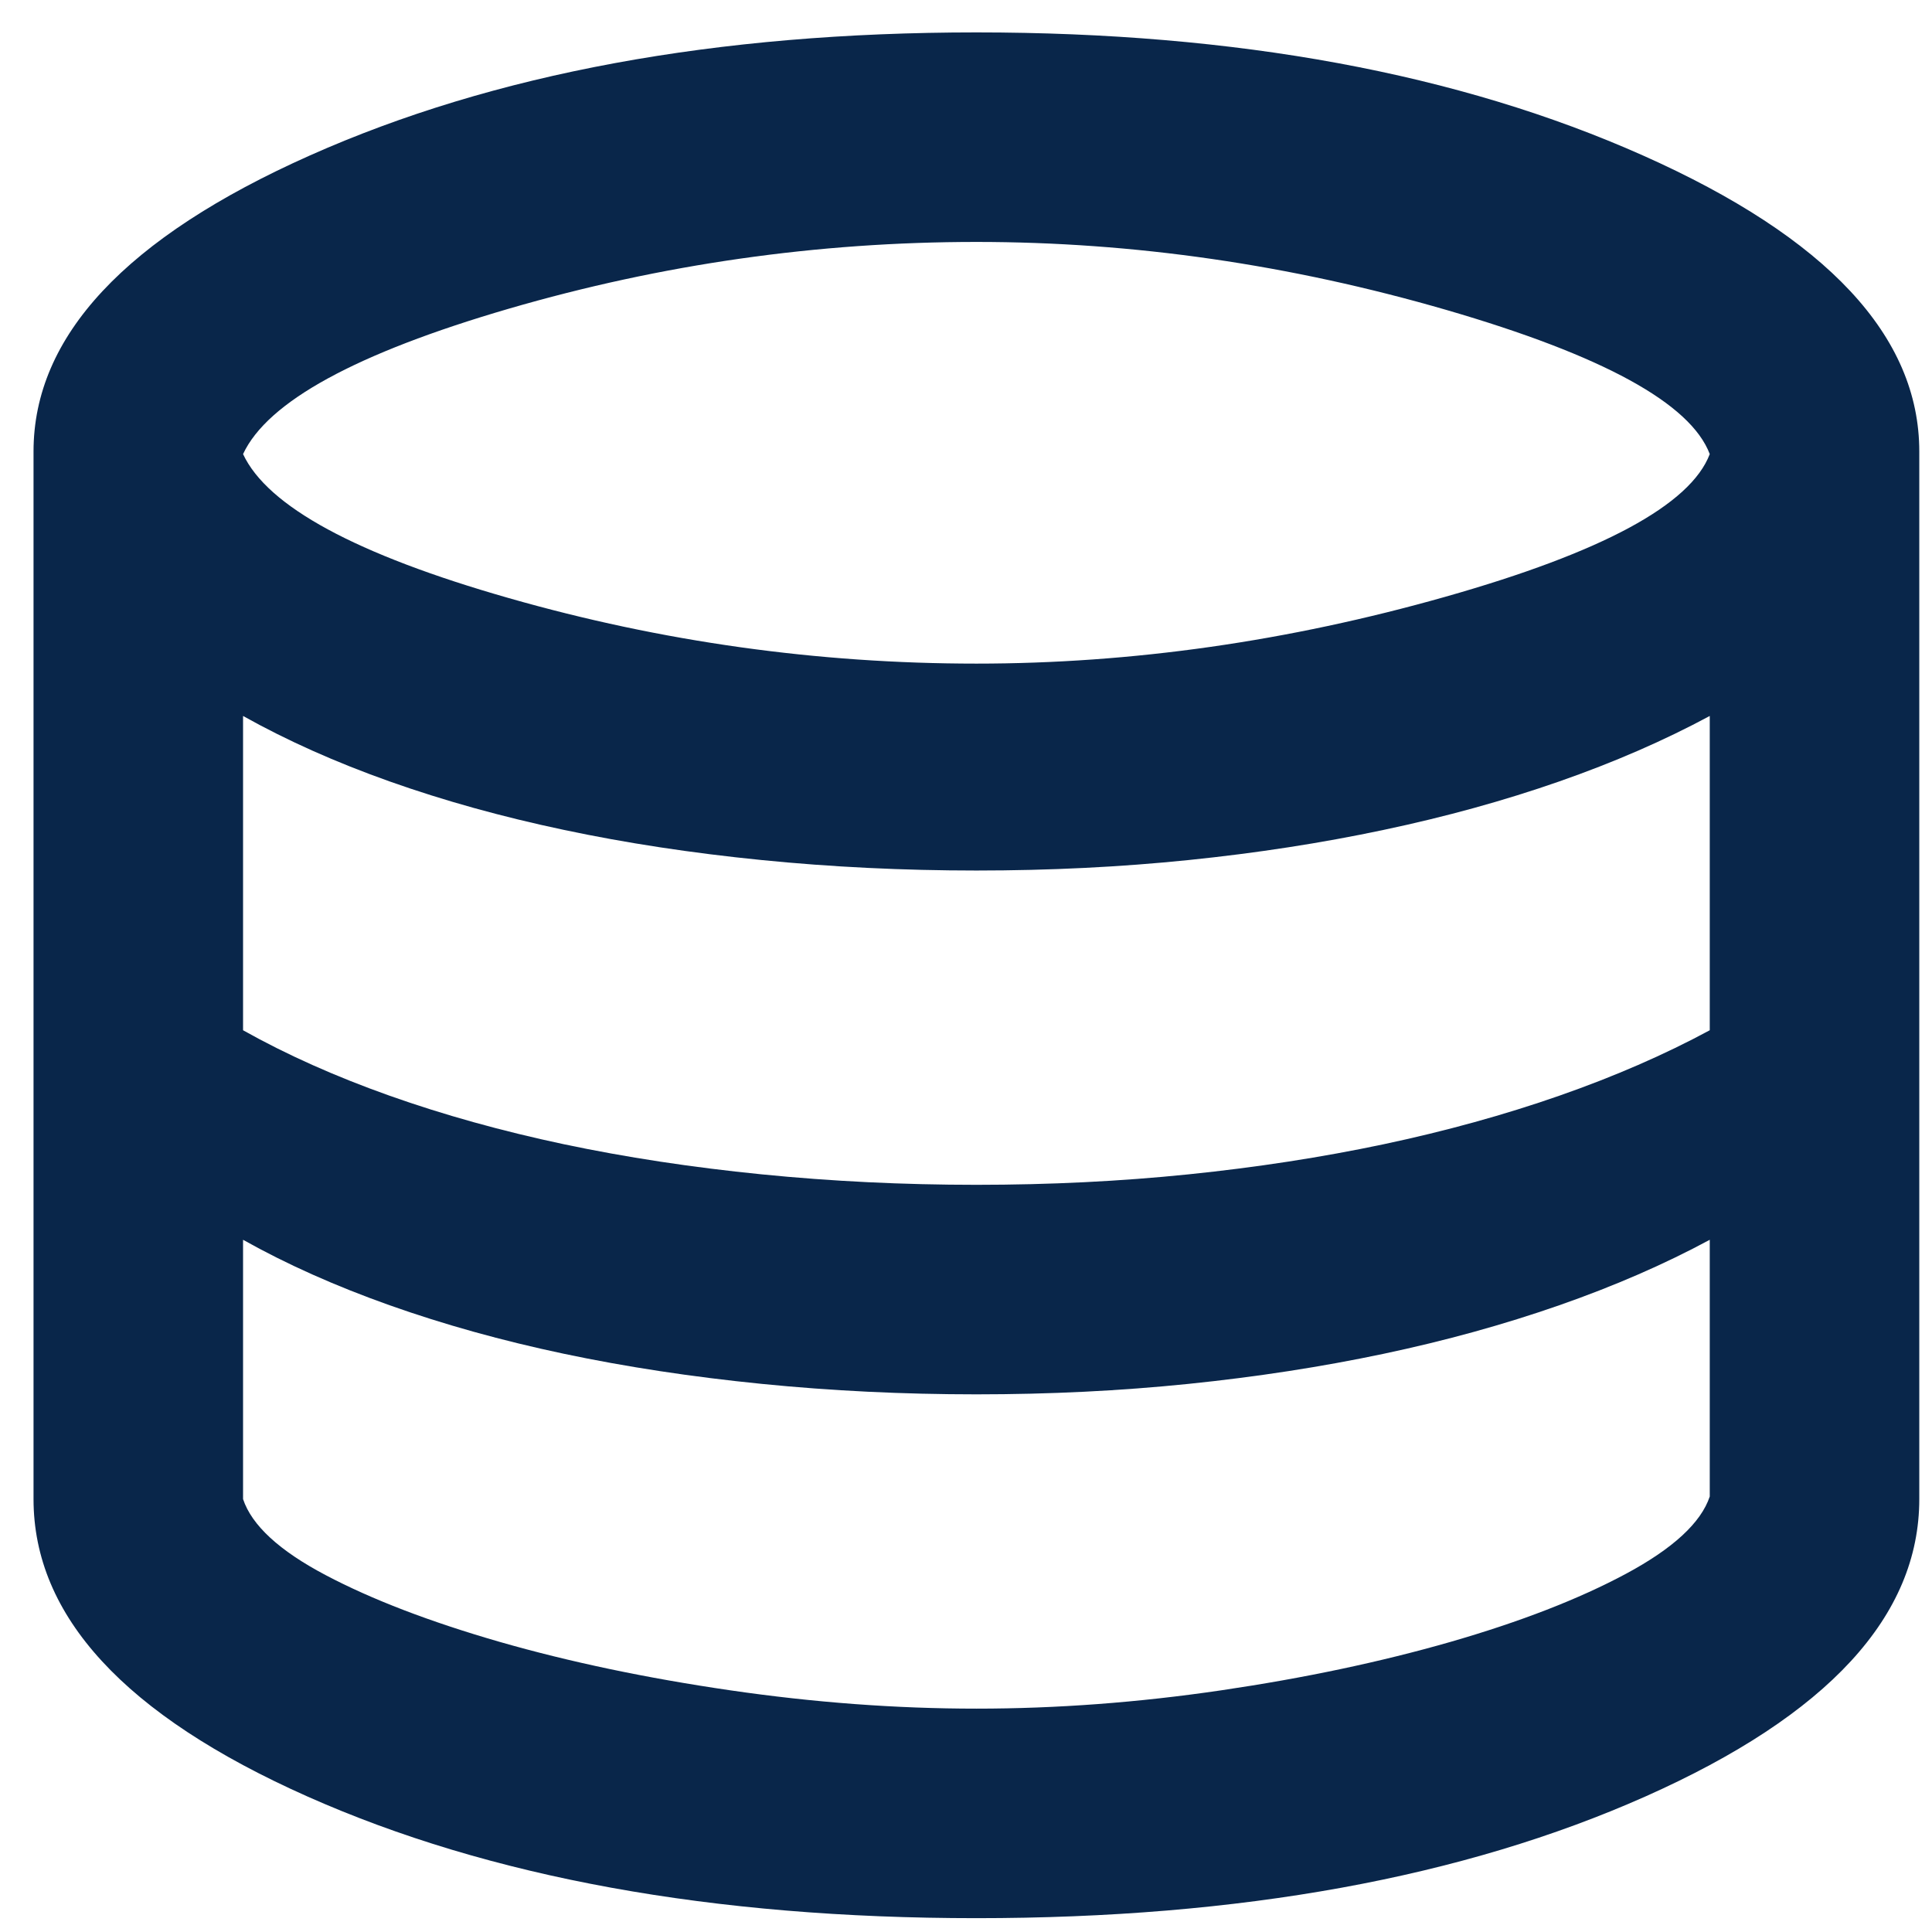 <svg width="31" height="31" viewBox="0 0 31 31" fill="none" xmlns="http://www.w3.org/2000/svg">
<path d="M15.667 30.778C11.436 30.778 7.857 30.127 4.929 28.824C2.002 27.521 0.538 25.931 0.538 24.054V7.244C0.538 5.395 2.016 3.812 4.971 2.495C7.927 1.178 11.492 0.52 15.667 0.52C19.842 0.52 23.407 1.178 26.363 2.495C29.319 3.812 30.796 5.395 30.796 7.244V24.054C30.796 25.931 29.332 27.521 26.405 28.824C23.477 30.127 19.898 30.778 15.667 30.778ZM15.667 10.648C18.161 10.648 20.668 10.291 23.19 9.576C25.711 8.862 27.126 8.098 27.434 7.286C27.126 6.473 25.718 5.703 23.211 4.974C20.703 4.246 18.189 3.882 15.667 3.882C13.117 3.882 10.617 4.239 8.165 4.953C5.714 5.668 4.292 6.445 3.9 7.286C4.292 8.126 5.714 8.897 8.165 9.597C10.617 10.298 13.117 10.648 15.667 10.648ZM15.667 19.011C16.844 19.011 17.979 18.955 19.071 18.843C20.164 18.731 21.207 18.57 22.202 18.36C23.197 18.149 24.135 17.89 25.018 17.582C25.9 17.274 26.706 16.924 27.434 16.531V11.488C26.706 11.88 25.9 12.231 25.018 12.539C24.135 12.847 23.197 13.106 22.202 13.316C21.207 13.527 20.164 13.688 19.071 13.8C17.979 13.912 16.844 13.968 15.667 13.968C14.49 13.968 13.342 13.912 12.221 13.8C11.1 13.688 10.043 13.527 9.048 13.316C8.053 13.106 7.122 12.847 6.253 12.539C5.385 12.231 4.6 11.88 3.9 11.488V16.531C4.6 16.924 5.385 17.274 6.253 17.582C7.122 17.89 8.053 18.149 9.048 18.36C10.043 18.57 11.1 18.731 12.221 18.843C13.342 18.955 14.49 19.011 15.667 19.011ZM15.667 27.416C16.956 27.416 18.266 27.318 19.596 27.122C20.927 26.926 22.153 26.667 23.274 26.345C24.394 26.022 25.333 25.658 26.09 25.252C26.846 24.846 27.294 24.432 27.434 24.012V19.893C26.706 20.286 25.9 20.636 25.018 20.944C24.135 21.252 23.197 21.512 22.202 21.722C21.207 21.932 20.164 22.093 19.071 22.205C17.979 22.317 16.844 22.373 15.667 22.373C14.49 22.373 13.342 22.317 12.221 22.205C11.1 22.093 10.043 21.932 9.048 21.722C8.053 21.512 7.122 21.252 6.253 20.944C5.385 20.636 4.6 20.286 3.9 19.893V24.054C4.04 24.474 4.481 24.881 5.224 25.273C5.966 25.665 6.898 26.022 8.018 26.345C9.139 26.667 10.372 26.926 11.717 27.122C13.061 27.318 14.378 27.416 15.667 27.416Z" fill="#09264A"/>
</svg>
